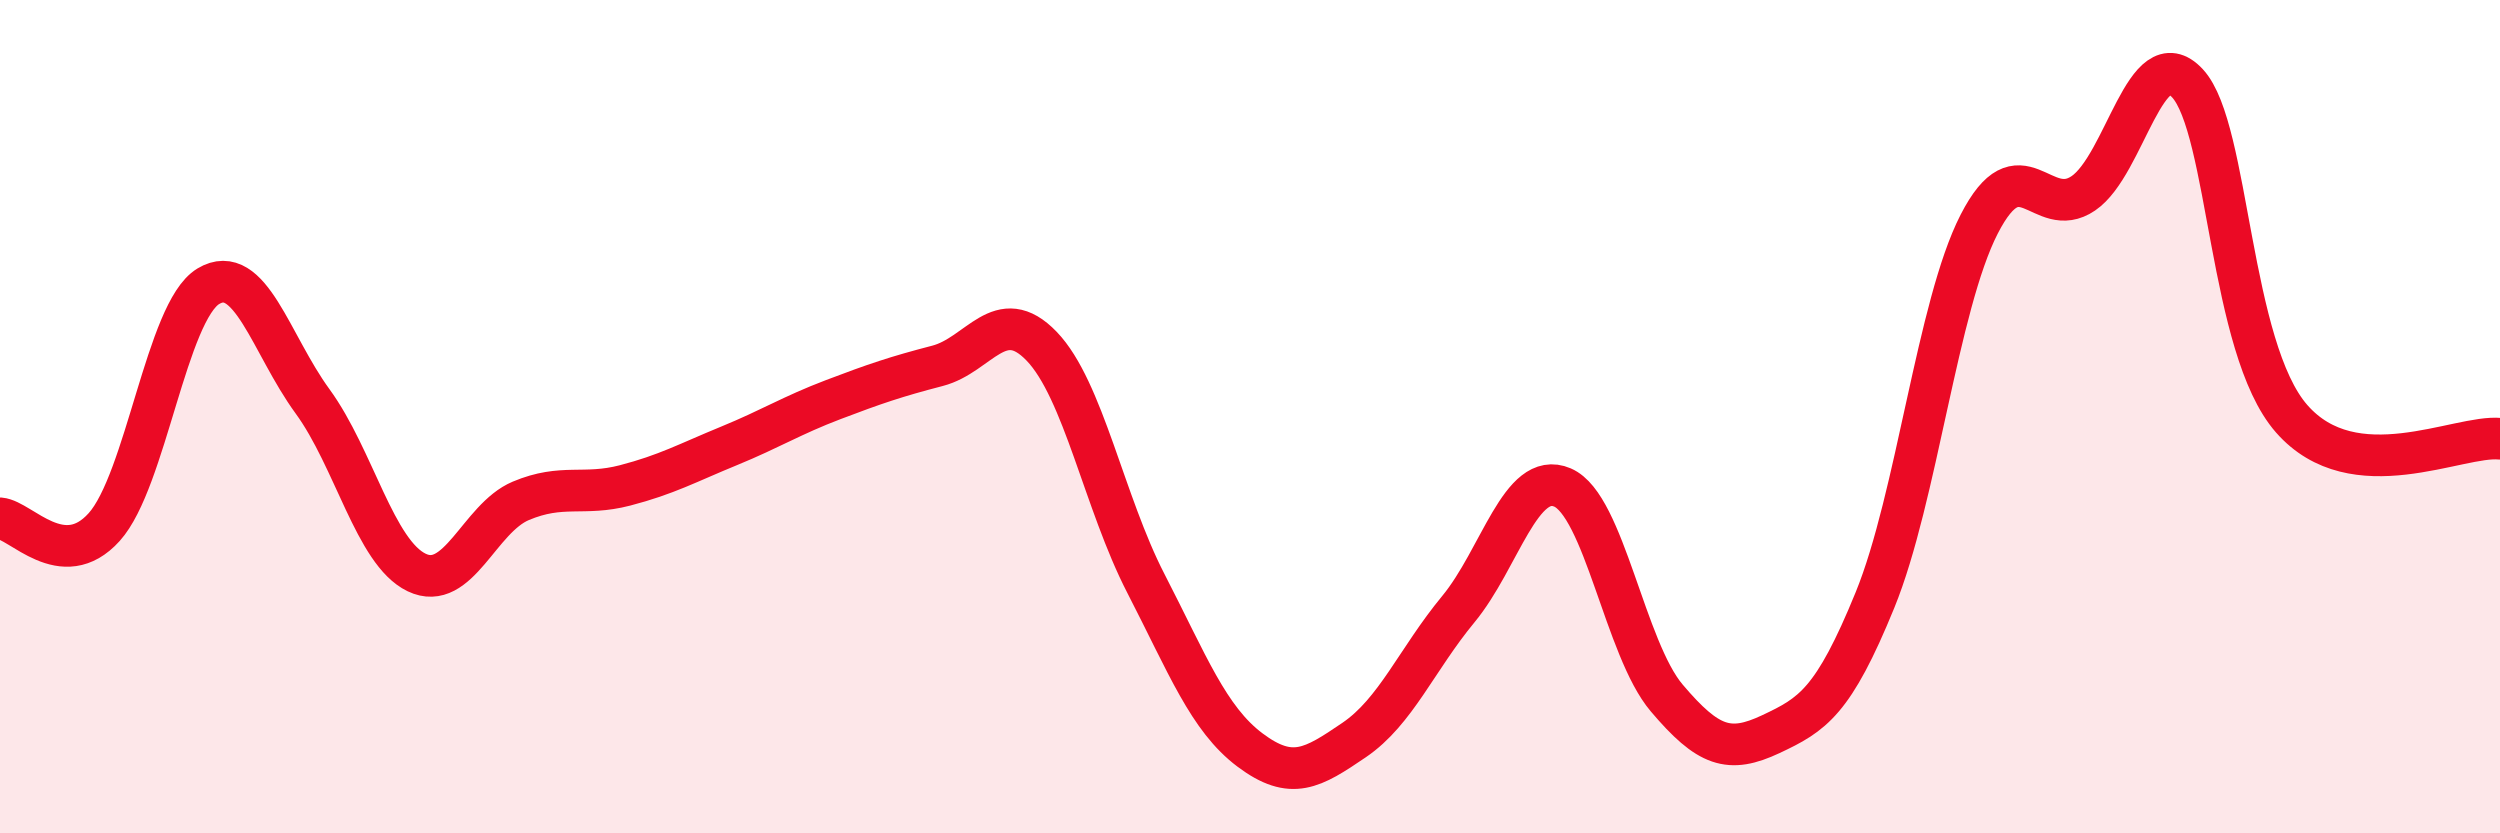 
    <svg width="60" height="20" viewBox="0 0 60 20" xmlns="http://www.w3.org/2000/svg">
      <path
        d="M 0,12.44 C 0.5,12.48 1.5,13.76 2.5,12.65 C 3.5,11.54 4,7.47 5,6.87 C 6,6.27 6.5,8.26 7.5,9.63 C 8.5,11 9,13.26 10,13.74 C 11,14.22 11.5,12.44 12.5,12.02 C 13.5,11.6 14,11.91 15,11.65 C 16,11.39 16.5,11.11 17.5,10.7 C 18.5,10.29 19,9.97 20,9.59 C 21,9.21 21.5,9.04 22.5,8.78 C 23.5,8.52 24,7.27 25,8.31 C 26,9.35 26.5,12.06 27.5,14 C 28.5,15.94 29,17.25 30,18 C 31,18.75 31.5,18.44 32.5,17.76 C 33.5,17.08 34,15.83 35,14.62 C 36,13.41 36.5,11.27 37.5,11.7 C 38.5,12.13 39,15.57 40,16.75 C 41,17.93 41.5,18.09 42.5,17.62 C 43.5,17.15 44,16.85 45,14.4 C 46,11.95 46.5,7.33 47.5,5.38 C 48.5,3.43 49,5.32 50,4.64 C 51,3.96 51.5,0.92 52.5,2 C 53.5,3.08 53.5,8.34 55,10.05 C 56.5,11.76 59,10.43 60,10.53L60 20L0 20Z"
        fill="#EB0A25"
        opacity="0.1"
        stroke-linecap="round"
        stroke-linejoin="round"
      />
      <path
        d="M 0,12.44 C 0.5,12.48 1.5,13.76 2.5,12.65 C 3.5,11.54 4,7.47 5,6.87 C 6,6.27 6.5,8.26 7.5,9.63 C 8.5,11 9,13.26 10,13.74 C 11,14.22 11.5,12.44 12.5,12.02 C 13.5,11.6 14,11.91 15,11.65 C 16,11.39 16.5,11.11 17.5,10.7 C 18.5,10.29 19,9.97 20,9.59 C 21,9.21 21.5,9.04 22.5,8.78 C 23.5,8.52 24,7.27 25,8.31 C 26,9.35 26.5,12.06 27.5,14 C 28.5,15.94 29,17.25 30,18 C 31,18.75 31.5,18.44 32.5,17.76 C 33.5,17.08 34,15.83 35,14.62 C 36,13.41 36.5,11.27 37.5,11.7 C 38.5,12.13 39,15.57 40,16.75 C 41,17.93 41.5,18.09 42.5,17.62 C 43.5,17.15 44,16.85 45,14.4 C 46,11.95 46.5,7.33 47.5,5.38 C 48.5,3.43 49,5.32 50,4.64 C 51,3.96 51.5,0.92 52.5,2 C 53.5,3.08 53.5,8.34 55,10.05 C 56.5,11.76 59,10.43 60,10.53"
        stroke="#EB0A25"
        stroke-width="1"
        fill="none"
        stroke-linecap="round"
        stroke-linejoin="round"
      />
    </svg>
  